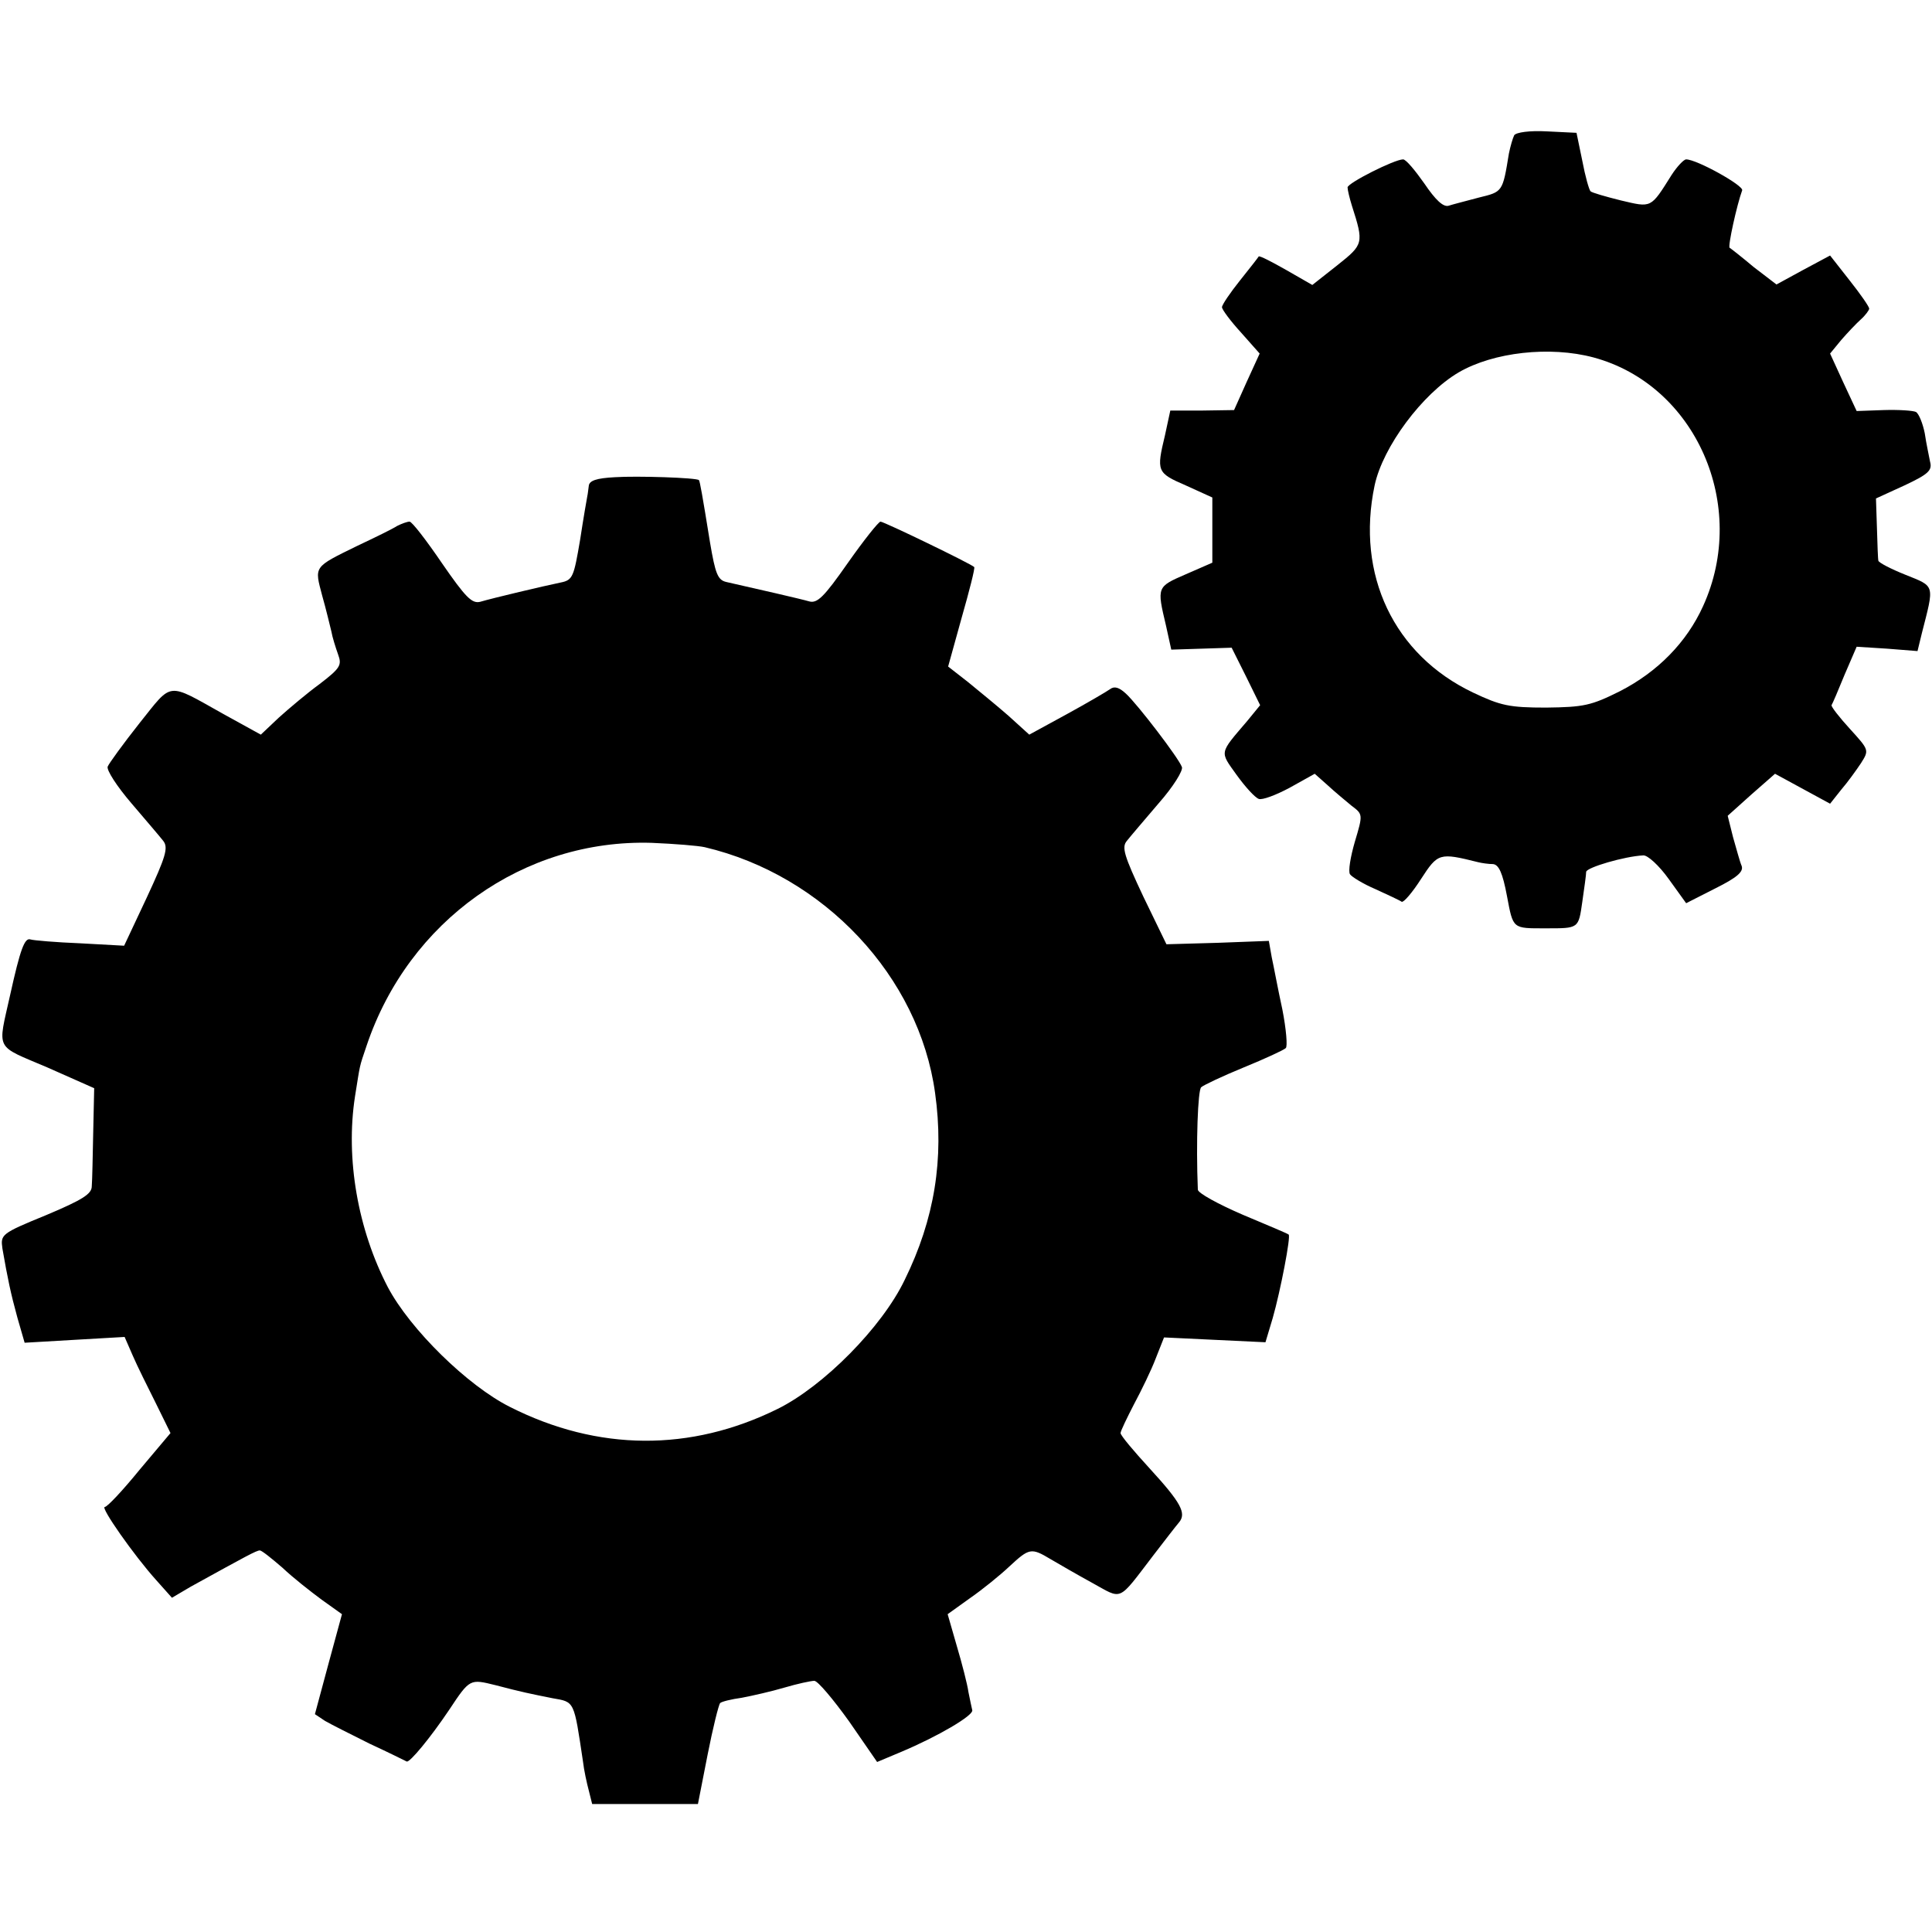 <?xml version="1.0" standalone="no"?>
<!DOCTYPE svg PUBLIC "-//W3C//DTD SVG 20010904//EN"
 "http://www.w3.org/TR/2001/REC-SVG-20010904/DTD/svg10.dtd">
<svg version="1.0" xmlns="http://www.w3.org/2000/svg"
 width="400pt" height="400pt" viewBox="0 0 400 400"
 preserveAspectRatio="xMidYMid meet">
<g transform="translate(0,400) scale(0.1,-0.1)"
fill="#000000" stroke="none">
<path d="M3135 3720 c-3 -6 -8 -23 -11 -38 -13 -80 -13 -79 -62 -91 -26 -7
-54 -14 -63 -17 -11 -3 -27 12 -50 46 -19 27 -38 50 -44 50 -18 0 -115 -49
-115 -58 0 -5 4 -22 9 -38 25 -78 24 -80 -30 -123 l-52 -41 -54 31 c-30 17
-55 30 -57 28 -1 -2 -19 -25 -39 -50 -20 -25 -37 -50 -37 -55 0 -5 18 -29 39
-52 l39 -44 -27 -59 -26 -58 -66 -1 -66 0 -11 -51 c-18 -75 -17 -78 43 -104
l55 -25 0 -67 0 -68 -55 -24 c-60 -26 -60 -26 -41 -106 l11 -50 63 2 62 2 30
-60 29 -59 -27 -33 c-58 -68 -57 -62 -22 -111 18 -25 38 -47 46 -50 7 -3 36 8
64 23 l52 29 27 -24 c14 -13 37 -32 49 -42 24 -18 24 -18 7 -75 -9 -31 -14
-61 -10 -67 3 -5 27 -20 53 -31 26 -12 50 -23 54 -26 4 -2 22 19 40 47 35 54
38 55 118 35 8 -2 22 -4 31 -4 12 -1 20 -18 29 -66 13 -69 11 -67 80 -67 69 0
68 -1 76 55 4 28 8 56 8 62 1 9 79 32 118 34 9 1 33 -21 53 -49 l36 -50 61 31
c44 22 58 34 54 46 -4 9 -11 36 -18 60 l-11 44 49 44 49 43 57 -31 57 -31 23
29 c13 15 31 40 41 55 17 27 17 27 -23 71 -22 24 -39 46 -38 49 2 3 14 31 27
63 l25 58 63 -4 63 -5 9 37 c26 102 28 96 -34 121 -30 12 -55 25 -56 29 -1 3
-2 34 -3 68 l-2 61 59 27 c49 23 58 31 53 49 -2 11 -8 38 -11 59 -4 20 -12 40
-18 44 -6 3 -36 5 -67 4 l-56 -2 -28 60 -27 59 23 28 c13 15 31 34 41 43 9 8
17 19 17 22 0 4 -18 30 -41 59 l-40 51 -56 -30 -55 -30 -47 36 c-25 21 -48 39
-50 40 -4 3 15 89 26 119 3 10 -94 64 -116 64 -5 0 -19 -15 -30 -32 -44 -70
-41 -68 -105 -53 -32 8 -60 16 -63 19 -3 3 -11 31 -17 63 l-12 58 -61 3 c-36
2 -64 -2 -68 -8z m164 -460 c212 -57 322 -307 227 -515 -34 -75 -94 -136 -172
-176 -60 -30 -75 -33 -153 -34 -76 0 -94 4 -151 31 -164 78 -243 244 -204 429
17 80 99 190 174 234 72 42 189 55 279 31z"/>
<path d="M1273 3012 c-38 -2 -53 -7 -54 -18 -1 -7 -2 -17 -3 -21 -1 -5 -8 -45
-15 -91 -13 -76 -15 -83 -40 -88 -34 -7 -140 -32 -167 -40 -17 -4 -30 9 -79
80 -32 47 -62 86 -67 86 -5 0 -16 -4 -26 -9 -9 -6 -46 -24 -82 -41 -92 -45
-89 -42 -73 -103 8 -28 16 -62 19 -74 2 -12 9 -34 14 -48 8 -22 5 -28 -38 -61
-26 -19 -64 -51 -85 -70 l-37 -35 -78 43 c-118 66 -104 67 -173 -19 -34 -43
-63 -83 -66 -90 -3 -7 19 -41 49 -76 29 -34 59 -69 66 -78 11 -14 5 -33 -34
-117 l-47 -100 -91 5 c-50 2 -97 6 -103 8 -12 4 -21 -20 -42 -115 -26 -117
-33 -103 77 -150 l97 -43 -2 -91 c-1 -50 -2 -100 -3 -112 0 -16 -19 -28 -95
-60 -93 -38 -94 -40 -90 -69 11 -63 17 -92 31 -143 l15 -52 103 6 104 6 17
-39 c9 -21 31 -65 48 -99 l30 -61 -64 -76 c-35 -43 -67 -77 -72 -77 -10 0 61
-101 106 -151 l33 -37 39 23 c116 64 136 75 143 75 4 0 25 -17 47 -36 21 -20
58 -49 81 -66 l42 -30 -28 -103 -28 -104 21 -14 c12 -7 54 -28 92 -47 39 -18
73 -35 77 -37 6 -3 49 49 88 107 43 65 43 64 96 51 53 -14 73 -18 118 -27 46
-8 44 -4 63 -131 2 -18 8 -45 12 -60 l7 -28 110 0 109 0 20 102 c11 56 23 104
26 107 3 3 23 8 45 11 21 4 61 13 88 21 27 8 55 14 62 14 7 0 39 -38 72 -84
l58 -84 50 21 c76 32 149 75 147 86 -1 5 -5 22 -8 38 -2 15 -13 58 -24 95
l-19 66 46 33 c26 18 63 48 82 66 41 38 45 39 85 15 17 -10 55 -32 86 -49 64
-35 52 -41 127 57 23 30 47 61 53 68 16 19 4 41 -61 112 -33 36 -60 68 -60 73
0 4 13 31 28 60 15 28 36 71 45 95 l17 43 105 -5 105 -5 15 50 c16 56 38 170
33 173 -2 2 -45 20 -95 41 -51 22 -93 45 -93 52 -4 97 0 207 7 212 4 4 44 23
88 41 44 18 83 36 87 40 4 3 1 39 -7 80 -9 41 -18 90 -22 108 l-6 34 -106 -4
-106 -3 -48 99 c-40 85 -45 102 -34 115 7 9 37 44 66 78 30 34 51 68 48 75 -7
19 -92 130 -116 152 -14 13 -24 16 -33 9 -7 -5 -48 -29 -90 -52 l-77 -42 -43
39 c-24 21 -62 52 -84 70 l-41 32 28 101 c16 56 28 103 26 105 -7 7 -187 94
-194 94 -4 0 -35 -39 -68 -86 -49 -70 -63 -84 -80 -79 -17 5 -109 26 -171 40
-18 4 -23 17 -34 82 -16 99 -21 127 -23 129 -5 5 -128 9 -174 6z m186 -766
c247 -58 444 -268 477 -509 19 -136 -1 -261 -63 -387 -47 -98 -168 -220 -263
-267 -180 -89 -372 -88 -554 4 -88 44 -207 161 -253 248 -62 119 -88 266 -68
395 11 68 8 58 24 105 87 259 326 428 590 420 48 -2 97 -6 110 -9z"/>
</g>
</svg>
